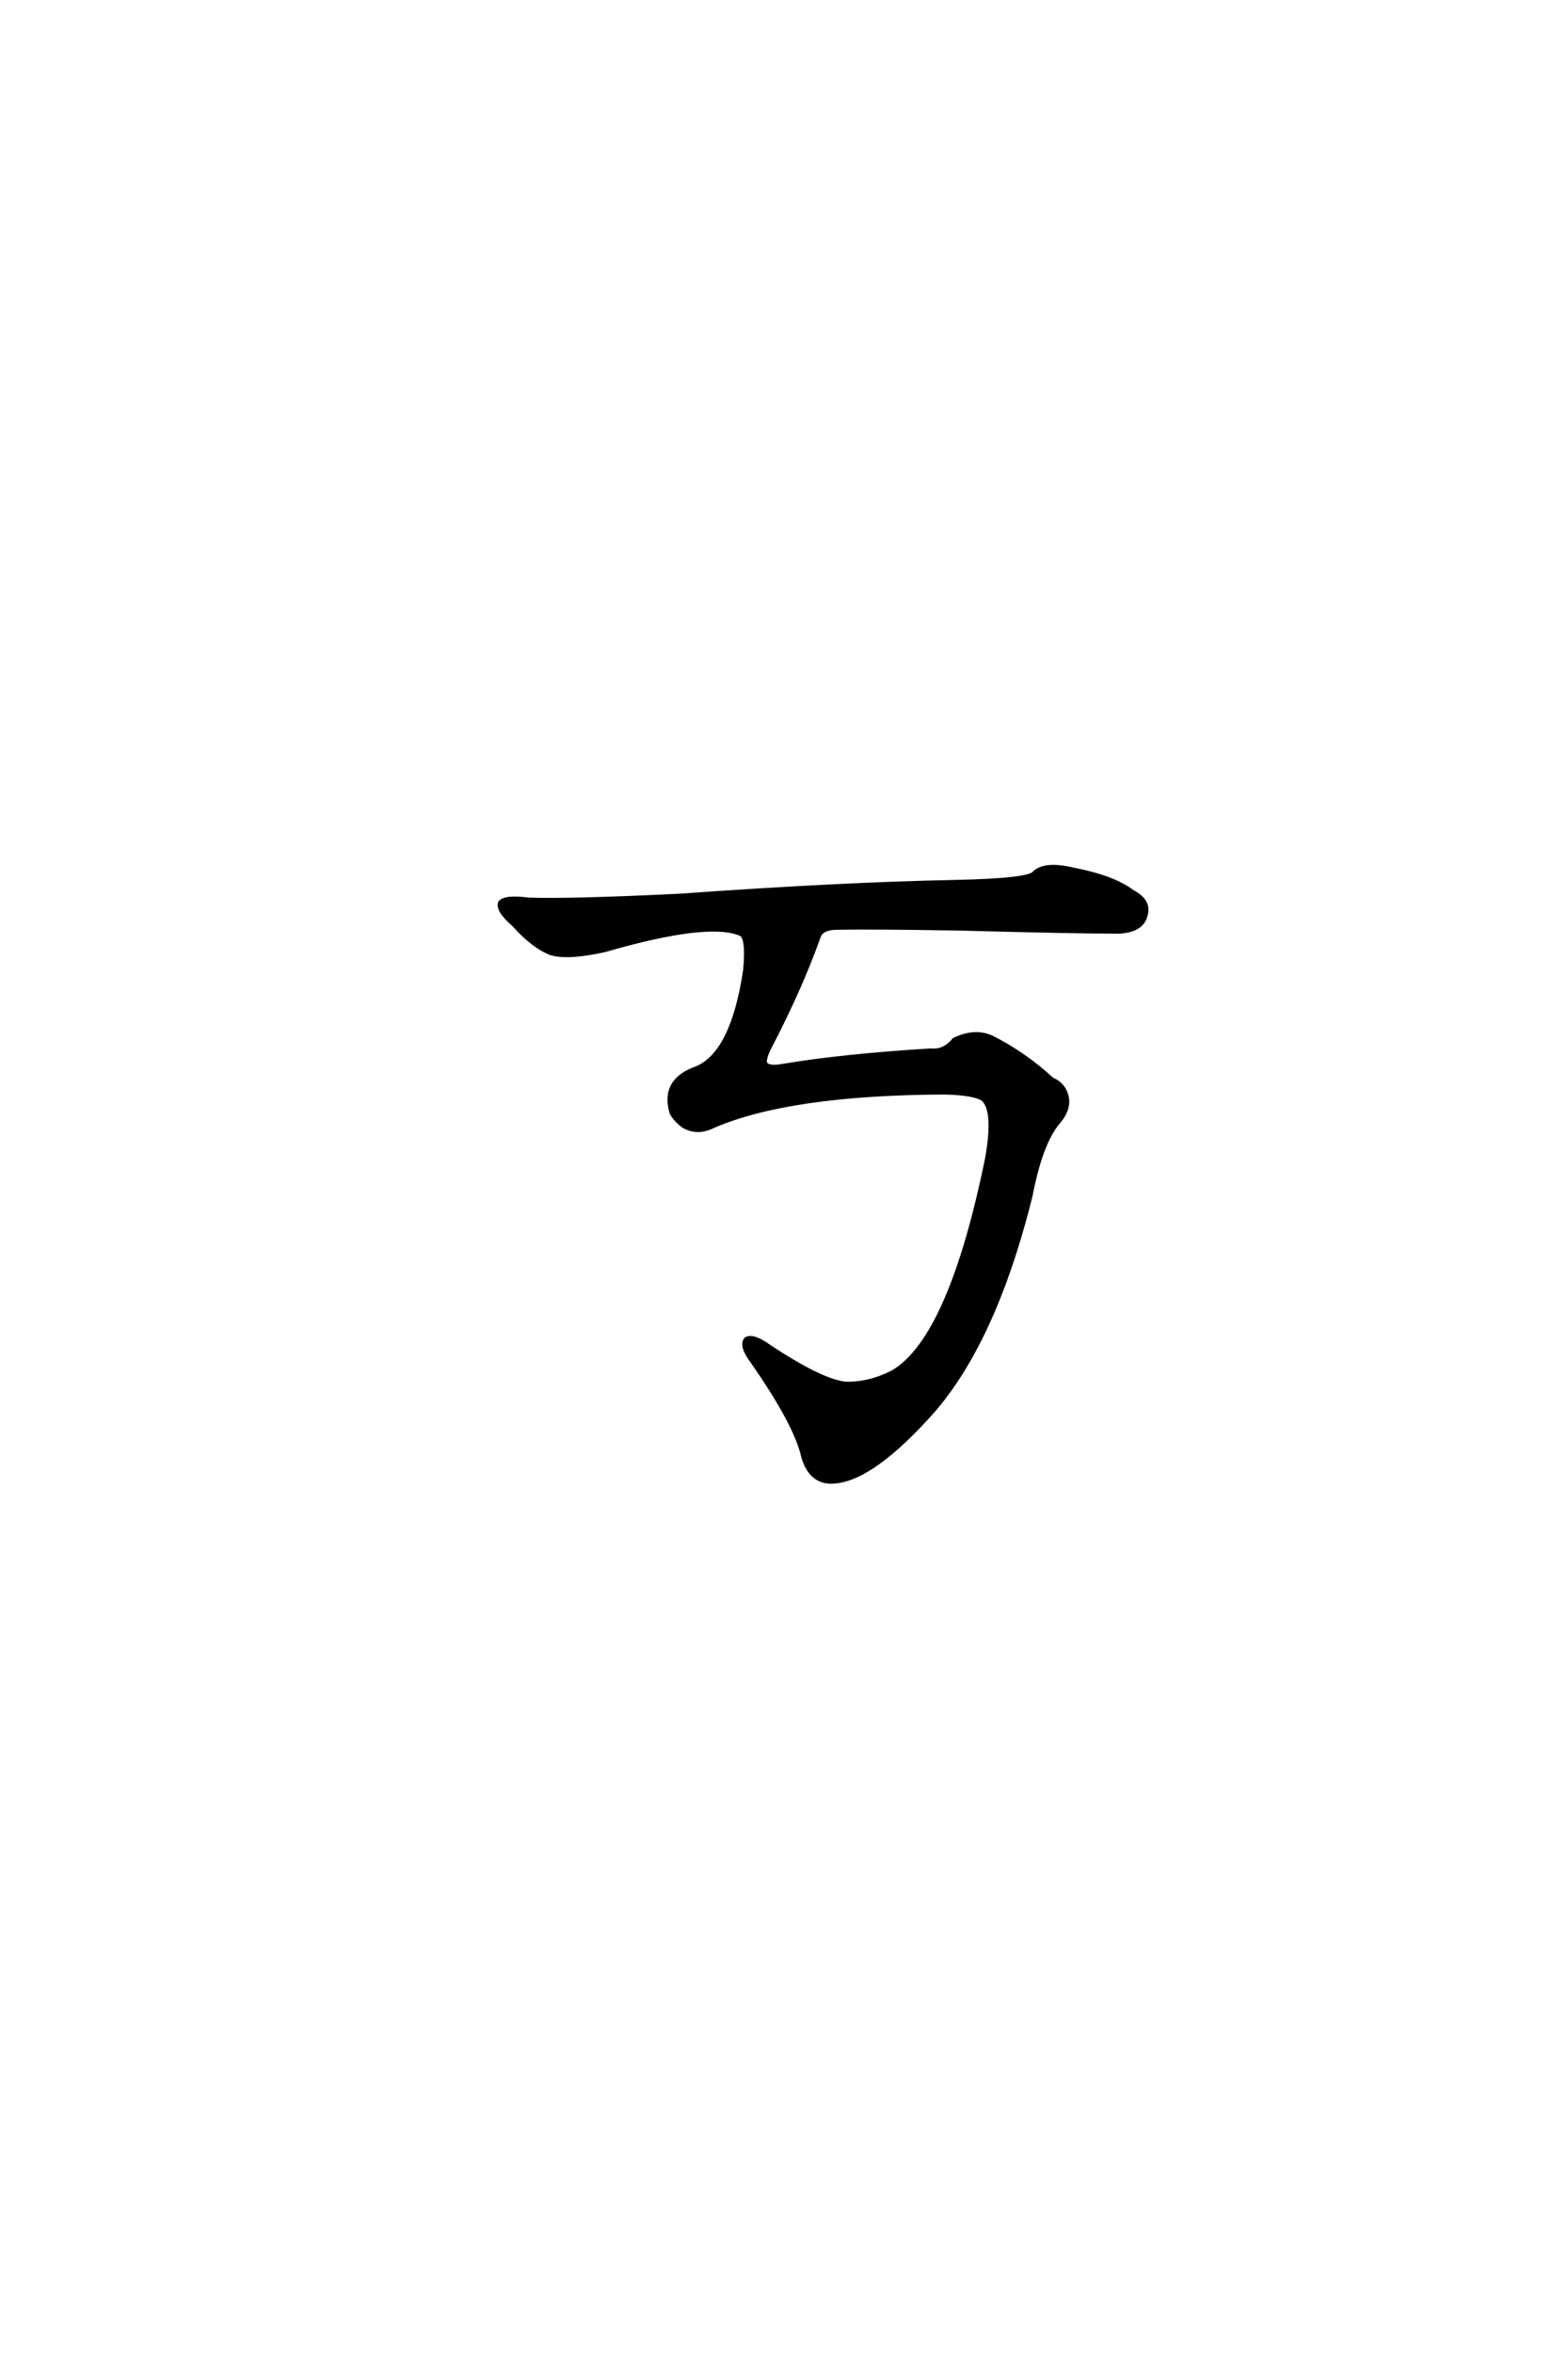 <?xml version='1.0' encoding='UTF-8'?>
<!DOCTYPE svg PUBLIC "-//W3C//DTD SVG 1.0//EN"
    "http://www.w3.org/TR/2001/REC-SVG-20010904/DTD/svg10.dtd">

<svg xmlns='http://www.w3.org/2000/svg' version='1.0'
     width='40.0' height='60.0'>

 <g transform='scale(0.1 -0.1) translate(110.0 -370.0)'>
  <path d='M133.594 145.125
Q152.734 145.516 153.906 147.469
Q156.641 150 163.875 148.25
Q174.031 146.297 178.906 142.578
Q183.406 140.234 182.234 136.531
Q181.25 132.625 175.203 132.422
Q163.672 132.422 134.969 133.203
Q111.531 133.594 104.297 133.406
Q99.609 133.594 98.828 131.062
Q94.141 117.969 86.531 103.328
Q84.969 100.391 85.156 99.031
Q85.75 97.469 89.844 98.25
Q105.078 100.781 127.344 102.156
Q130.859 101.766 133.406 104.891
Q138.672 107.422 142.969 105.469
Q151.172 101.375 158.406 94.734
Q161.328 93.562 162.109 90.438
Q162.891 87.109 159.766 83.594
Q155.469 78.328 152.938 65.234
Q143.359 26.562 126.375 8.406
Q110.938 -8.406 101.375 -7.812
Q96.688 -7.422 94.922 -1.562
Q93.172 6.641 82.031 22.656
Q78.906 26.766 80.281 28.516
Q82.031 29.688 86.328 26.562
Q99.609 17.781 105.672 17.188
Q111.719 17 117.781 20.125
Q132.422 28.719 141.797 74.609
Q143.953 86.719 140.828 89.656
Q138.672 91.219 130.859 91.406
Q91.219 91.219 71.875 82.812
Q67.969 80.859 64.453 82.812
Q62.5 84.188 61.328 86.141
Q58.797 94.531 67.781 97.656
Q76.953 101.562 80.078 122.656
Q80.859 131.062 78.906 131.844
Q70.703 135.359 44.344 127.734
Q34.766 125.594 30.469 126.953
Q25.984 128.719 21.094 134.188
Q16.797 137.891 17.578 139.844
Q18.75 141.406 24.812 140.625
Q34.969 140.234 63.281 141.609
Q104.109 144.531 133.594 145.125
'
        style='fill: #000000; stroke: #000000'/>

 </g>
</svg>
